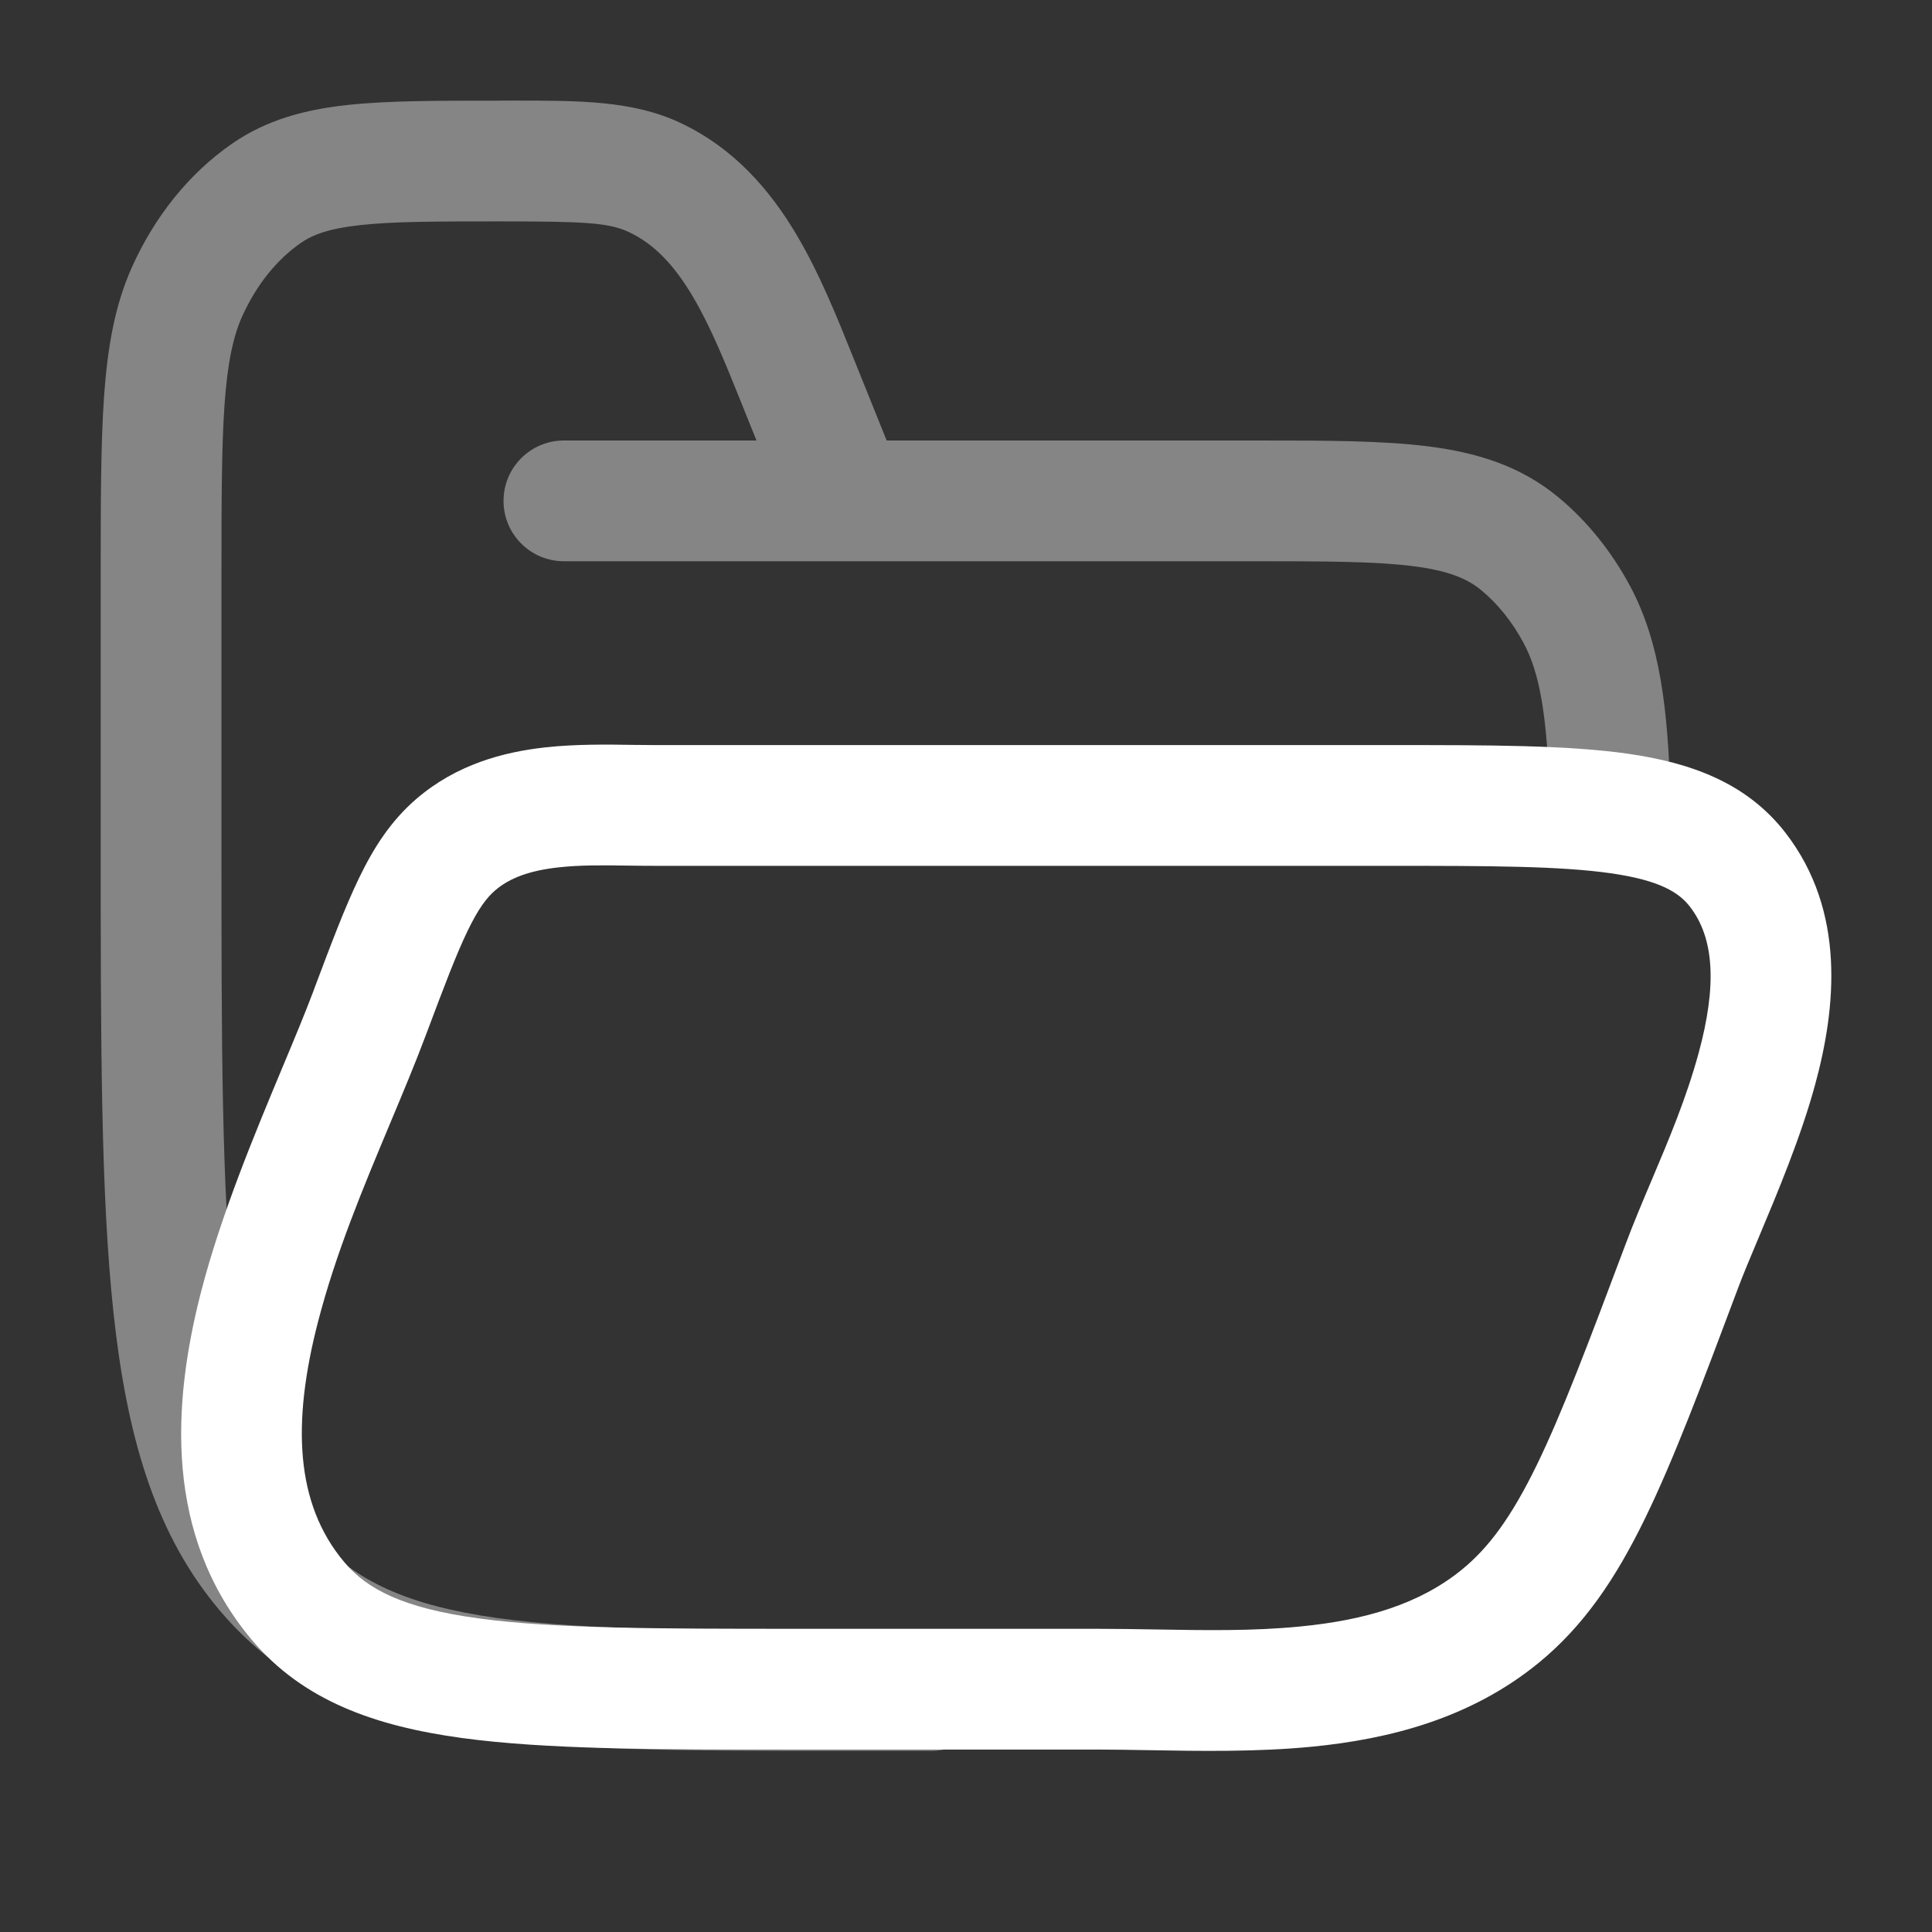 <svg width="32" height="32" viewBox="0 0 32 32" fill="none" xmlns="http://www.w3.org/2000/svg">
<rect x="0" y="0" width="32" height="32" fill="#333333" stroke="none"/>
<path opacity="0.4" fill-rule="evenodd" clip-rule="evenodd" d="M10.412 3.842C10.082 3.688 9.689 3.667 8.276 3.667C7.224 3.667 6.515 3.668 5.97 3.728C5.448 3.785 5.18 3.887 4.982 4.024C4.598 4.29 4.253 4.704 4.011 5.241C3.865 5.566 3.77 5.992 3.719 6.7C3.669 7.415 3.668 8.333 3.668 9.625V13.926C3.668 17.266 3.669 19.69 3.87 21.54C4.069 23.379 4.453 24.499 5.108 25.311C5.737 26.093 6.564 26.524 7.952 26.756C9.395 26.997 11.302 27 14.011 27H15.428C15.981 27 16.428 27.448 16.428 28C16.428 28.552 15.981 29 15.428 29H13.919C11.323 29 9.25 29 7.623 28.729C5.923 28.445 4.582 27.846 3.55 26.566C2.544 25.318 2.097 23.748 1.881 21.755C1.668 19.785 1.668 17.253 1.668 13.989V9.587C1.668 8.341 1.668 7.353 1.724 6.558C1.782 5.748 1.902 5.055 2.187 4.421C2.56 3.592 3.125 2.877 3.843 2.38C4.418 1.982 5.051 1.816 5.753 1.739C6.419 1.667 7.238 1.667 8.222 1.667L8.276 1.667C8.34 1.667 8.402 1.667 8.464 1.666C9.599 1.665 10.473 1.665 11.256 2.029C12.162 2.451 12.76 3.157 13.195 3.891C13.577 4.535 13.872 5.272 14.135 5.928C14.164 6 14.192 6.07 14.22 6.139L14.686 7.296L20.796 7.296C21.937 7.296 22.886 7.296 23.654 7.393C24.466 7.496 25.186 7.717 25.814 8.238C26.292 8.635 26.691 9.134 26.995 9.699C27.503 10.643 27.626 11.763 27.668 13.193C27.683 13.745 27.249 14.206 26.697 14.222C26.145 14.238 25.684 13.803 25.668 13.251C25.628 11.834 25.499 11.139 25.234 10.647C25.041 10.289 24.802 9.997 24.537 9.778C24.307 9.587 24 9.453 23.403 9.377C22.776 9.298 21.953 9.296 20.733 9.296H14.034C14.019 9.297 14.003 9.297 13.988 9.296H9.34C8.788 9.296 8.34 8.849 8.34 8.296C8.34 7.744 8.788 7.296 9.34 7.296H12.53L12.365 6.887C12.338 6.82 12.312 6.755 12.286 6.69C12.01 6.004 11.773 5.414 11.474 4.91C11.159 4.378 10.825 4.034 10.412 3.842Z" fill="white"/>
<path fill-rule="evenodd" clip-rule="evenodd" d="M10.514 12.338C10.644 12.34 10.766 12.341 10.875 12.341L23.082 12.341C24.666 12.341 25.963 12.341 26.963 12.484C28.002 12.633 28.927 12.962 29.571 13.791C30.58 15.093 30.409 16.7 30.064 17.966C29.828 18.834 29.436 19.768 29.125 20.508C28.992 20.824 28.874 21.105 28.79 21.329L28.772 21.377C28.185 22.942 27.719 24.182 27.247 25.15C26.762 26.144 26.234 26.931 25.479 27.547C24.349 28.468 23.004 28.805 21.739 28.93C20.826 29.02 19.859 29.003 19.004 28.988C18.704 28.983 18.417 28.978 18.151 28.978H13.171C10.875 28.978 9.048 28.978 7.645 28.786C6.207 28.589 5.016 28.167 4.169 27.159C2.716 25.428 2.852 23.252 3.33 21.398C3.66 20.117 4.221 18.775 4.683 17.668C4.878 17.202 5.055 16.777 5.191 16.416L5.206 16.374C5.481 15.643 5.71 15.033 5.944 14.549C6.189 14.04 6.475 13.593 6.9 13.229C7.564 12.66 8.339 12.456 9.023 12.38C9.528 12.323 10.07 12.331 10.514 12.338ZM9.245 14.367C8.773 14.42 8.444 14.54 8.202 14.747C8.066 14.864 7.927 15.041 7.745 15.418C7.555 15.811 7.357 16.336 7.063 17.119C6.879 17.611 6.669 18.111 6.455 18.622C6.017 19.668 5.561 20.756 5.266 21.898C4.837 23.563 4.886 24.903 5.701 25.872C6.082 26.327 6.686 26.636 7.917 26.804C9.168 26.976 10.857 26.978 13.249 26.978H18.151C18.49 26.978 18.821 26.984 19.148 26.989C19.966 27.003 20.754 27.017 21.543 26.939C22.616 26.834 23.515 26.568 24.214 25.997C24.659 25.634 25.032 25.129 25.45 24.273C25.875 23.401 26.308 22.249 26.918 20.626C27.054 20.263 27.205 19.905 27.358 19.544C27.643 18.87 27.932 18.186 28.135 17.441C28.439 16.323 28.395 15.539 27.99 15.017C27.809 14.784 27.498 14.581 26.679 14.464C25.838 14.344 24.685 14.341 23.003 14.341H10.875C10.703 14.341 10.542 14.339 10.387 14.337C9.974 14.331 9.613 14.326 9.245 14.367Z" fill="white"/>
</svg>
